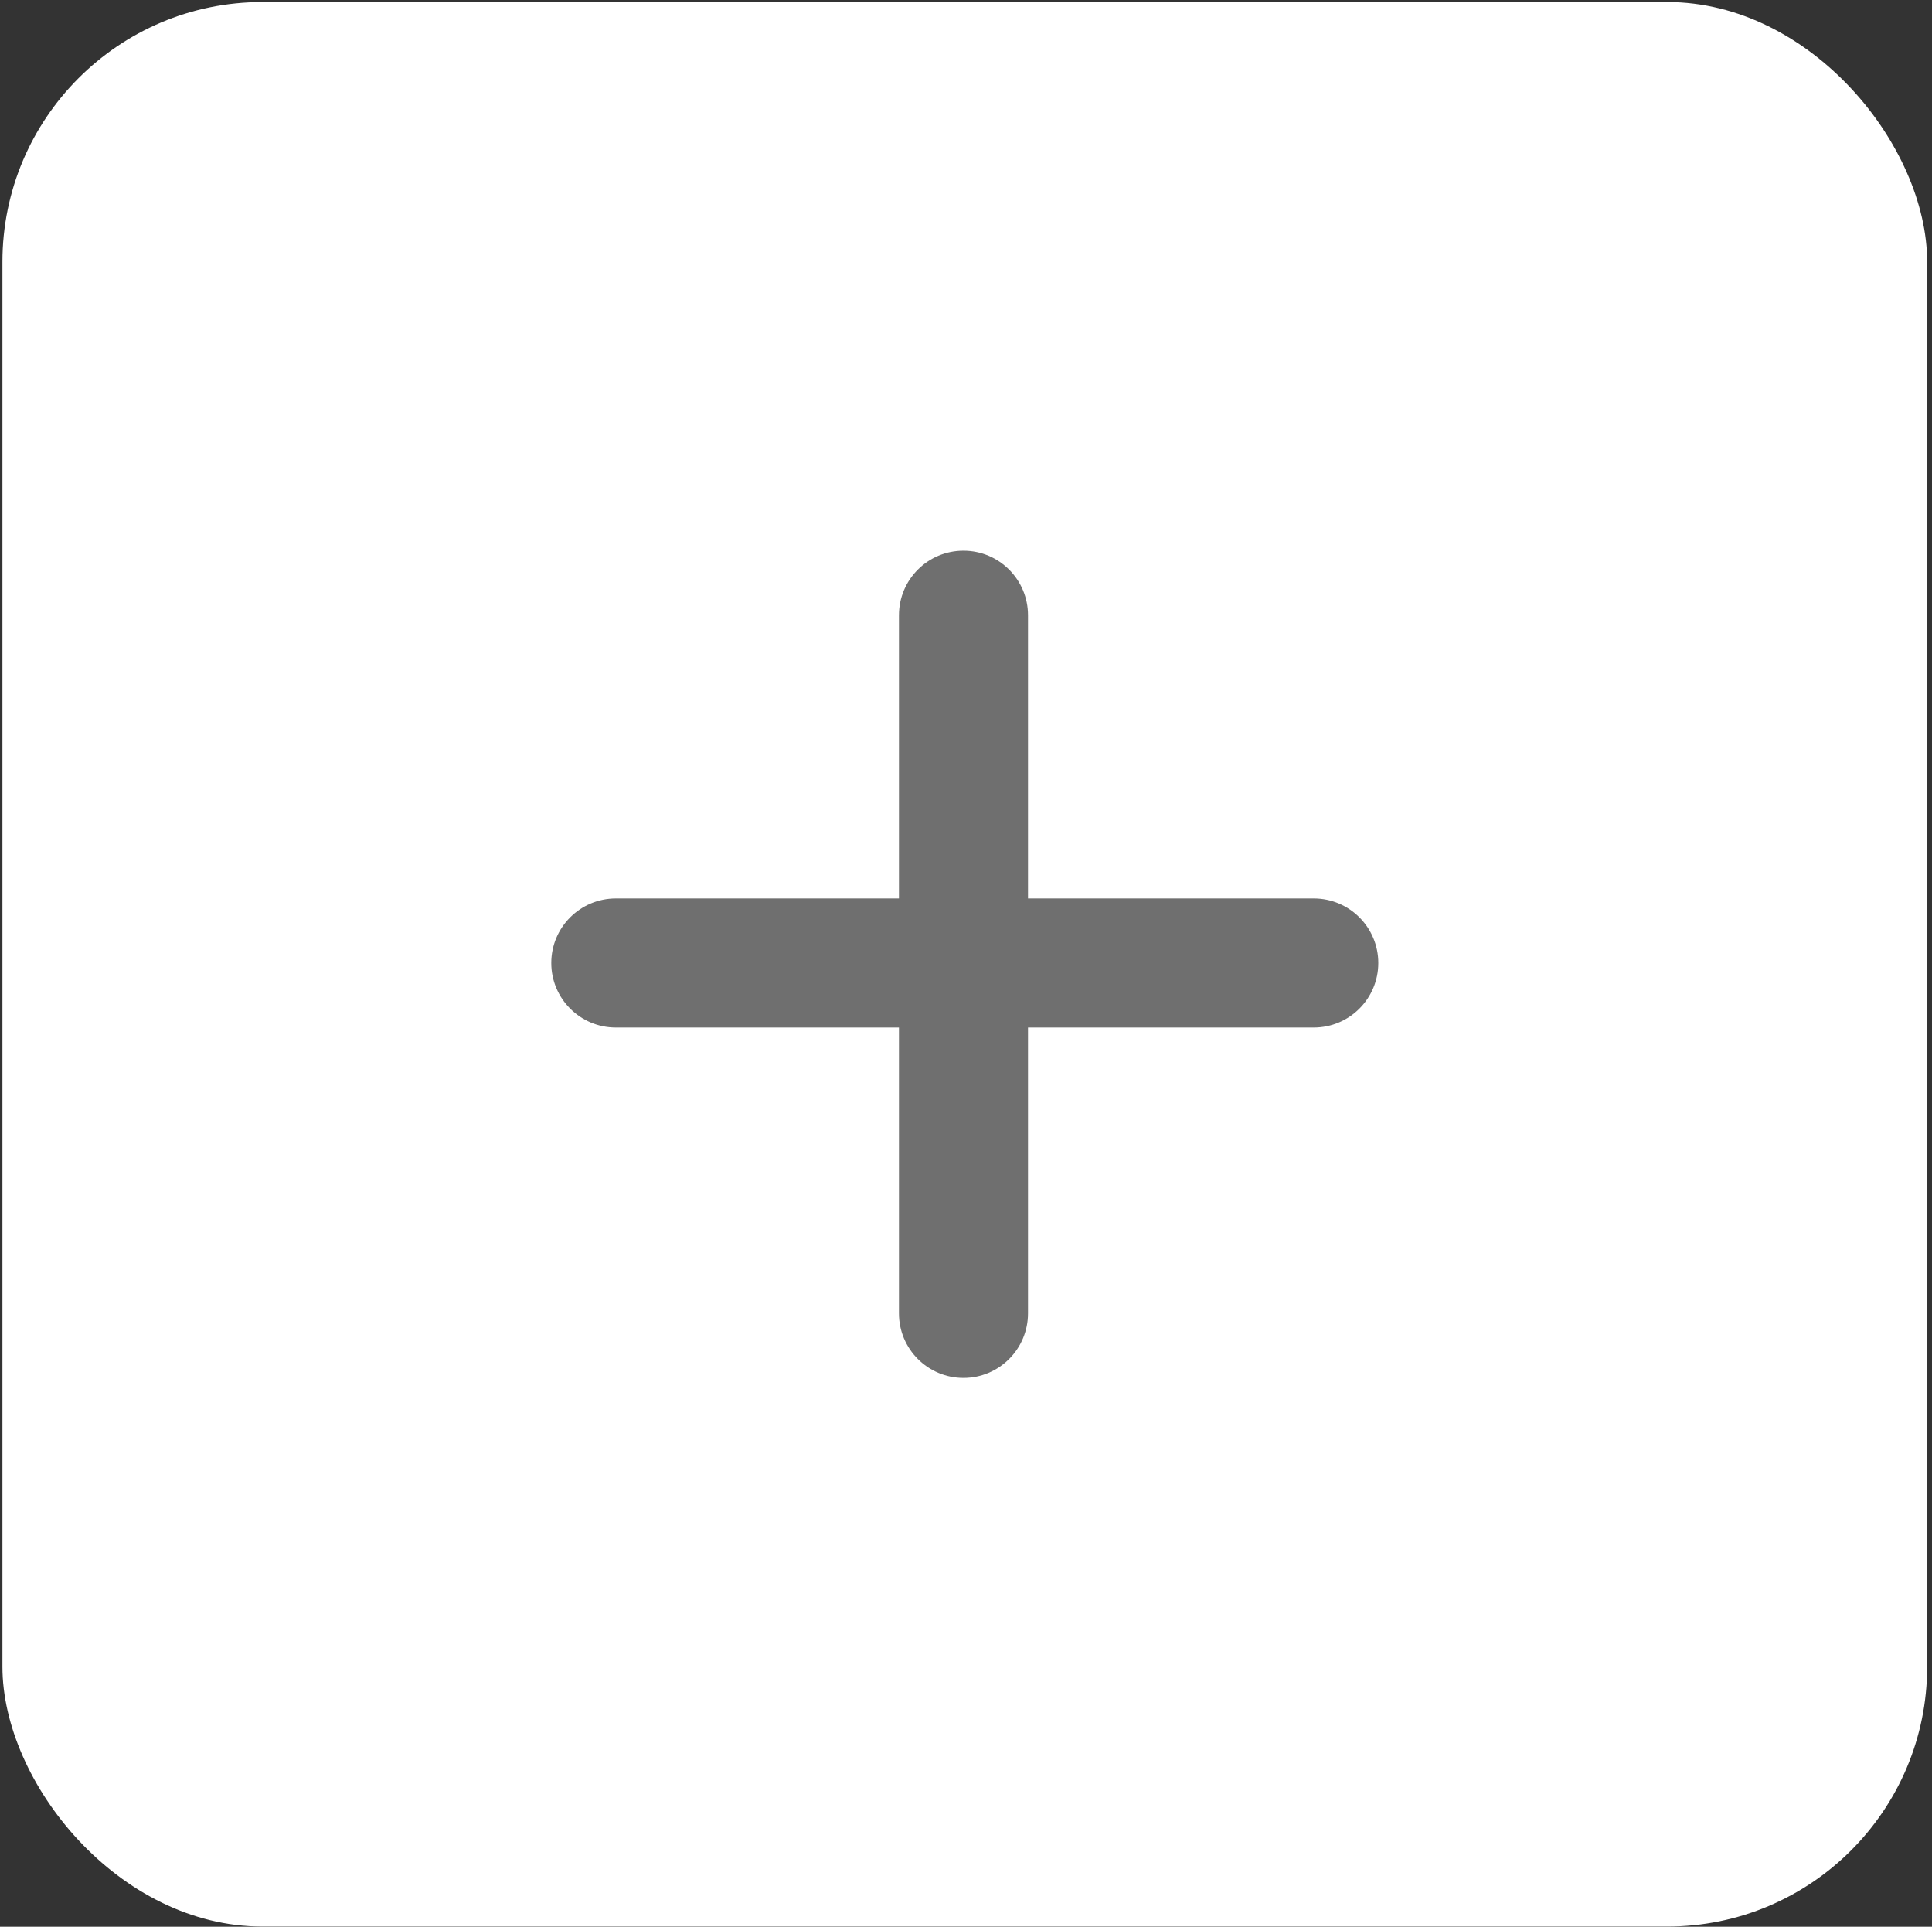 <?xml version="1.0" encoding="UTF-8"?> <svg xmlns="http://www.w3.org/2000/svg" width="342" height="341" viewBox="0 0 342 341" fill="none"><rect x="0" y="0" width="342" height="341" fill="#333333" stroke="none"/><rect x="0.429" y="0.362" width="340.715" height="340.602" rx="46" fill="white"></rect><path fill-rule="evenodd" clip-rule="evenodd" d="M181.976 108.887C181.976 102.578 176.862 97.464 170.553 97.464C164.245 97.464 159.131 102.578 159.131 108.887L159.131 159.007H109.011C102.702 159.007 97.588 164.121 97.588 170.43C97.588 176.739 102.702 181.853 109.011 181.853H159.131L159.131 232.439C159.131 238.748 164.245 243.862 170.553 243.862C176.862 243.862 181.976 238.748 181.976 232.439V181.853H232.563C238.871 181.853 243.985 176.739 243.985 170.43C243.985 164.121 238.871 159.007 232.563 159.007H181.976V108.887Z" fill="#6F6F6F"></path></svg> 